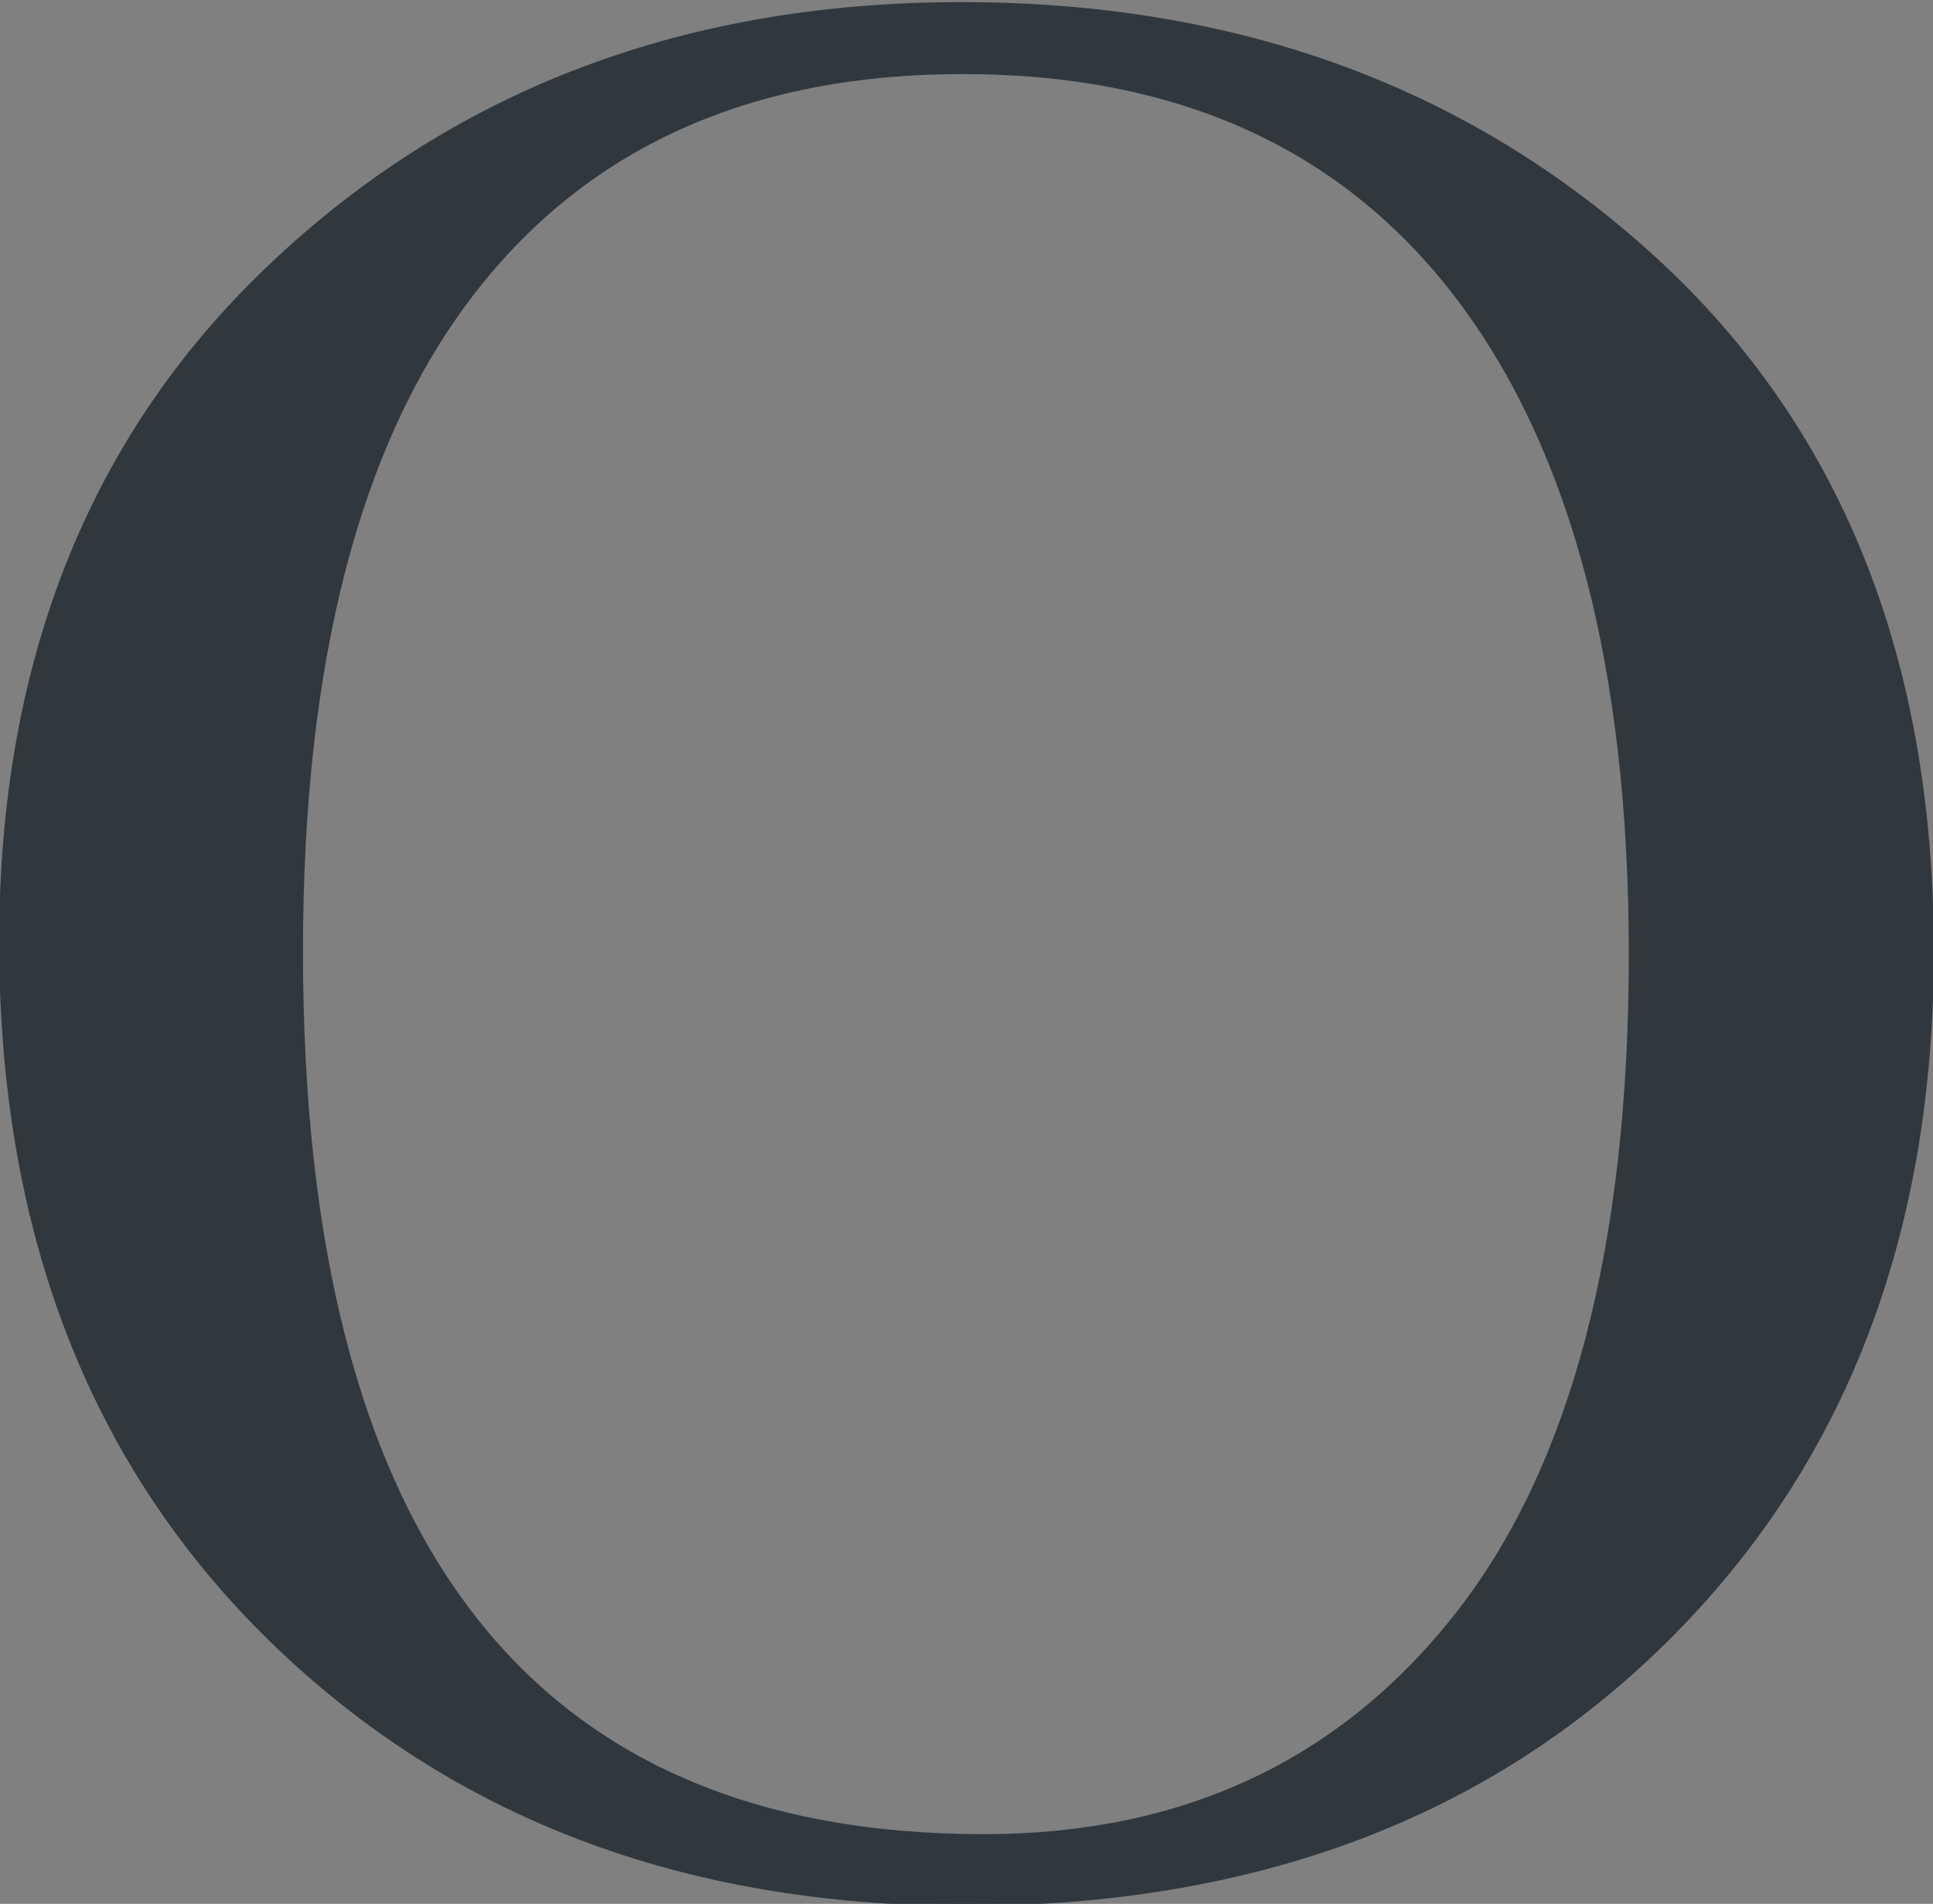 <?xml version="1.0" encoding="UTF-8" standalone="no"?>
<svg
   width="458"
   height="451"
   viewBox="0 0 458 451"
   fill="none"
   version="1.1"
   id="svg6"
   sodipodi:docname="bel-footer.svg"
   inkscape:version="1.2 (dc2aedaf03, 2022-05-15)"
   xmlns:inkscape="http://www.inkscape.org/namespaces/inkscape"
   xmlns:sodipodi="http://sodipodi.sourceforge.net/DTD/sodipodi-0.dtd"
   xmlns="http://www.w3.org/2000/svg"
   xmlns:svg="http://www.w3.org/2000/svg">
  <rect x="0" y="0" width="458" height="451" fill="#808080" stroke="none"/>
  <defs
     id="defs10" />
  <sodipodi:namedview
     id="namedview8"
     pagecolor="#505050"
     bordercolor="#ffffff"
     borderopacity="1"
     inkscape:showpageshadow="0"
     inkscape:pageopacity="0"
     inkscape:pagecheckerboard="1"
     inkscape:deskcolor="#505050"
     showgrid="false"
     inkscape:zoom="2.8284271"
     inkscape:cx="235.11301"
     inkscape:cy="224.68318"
     inkscape:window-width="1920"
     inkscape:window-height="1001"
     inkscape:window-x="-9"
     inkscape:window-y="-9"
     inkscape:window-maximized="1"
     inkscape:current-layer="svg6" />
  <path
     fill-rule="evenodd"
     clip-rule="evenodd"
     d="M71.287 225.361C71.287 295.154 84.769 347.541 111.733 382.522C138.655 417.503 179.141 434.993 233.068 434.993C280.336 434.993 317.74 417.503 345.238 382.522C372.695 347.541 386.423 295.366 386.423 225.998C386.423 158.625 372.9 106.918 345.854 70.96C318.768 35.003 279.555 17.045 228.094 17.045C177.456 17.045 138.655 34.578 111.733 69.644C84.769 104.753 71.287 156.673 71.287 225.361ZM0.303 223.154C0.303 156.121 22.005 102.333 65.41 61.833C108.773 21.291 162.905 0.998 227.766 0.998C293.243 0.998 347.951 21.078 391.849 61.196C435.746 101.314 457.695 156.036 457.695 225.361C457.695 292.607 436.691 346.989 394.643 388.592C352.595 430.196 297.312 450.998 228.711 450.998C162.001 450.998 107.211 430.196 64.423 388.592C21.717 346.989 0.303 291.842 0.303 223.154Z"
     fill="white"
     id="path2" />
  <path
     fill-rule="evenodd"
     clip-rule="evenodd"
     d="M71.287 225.361C71.287 295.154 84.769 347.541 111.733 382.522C138.655 417.503 179.141 434.993 233.068 434.993C280.336 434.993 317.74 417.503 345.238 382.522C372.695 347.541 386.423 295.366 386.423 225.998C386.423 158.625 372.9 106.918 345.854 70.96C318.768 35.003 279.555 17.045 228.094 17.045C177.456 17.045 138.655 34.578 111.733 69.644C84.769 104.753 71.287 156.673 71.287 225.361ZM0.303 223.154C0.303 156.121 22.005 102.333 65.41 61.833C108.773 21.291 162.905 0.998 227.766 0.998C293.243 0.998 347.951 21.078 391.849 61.196C435.746 101.314 457.695 156.036 457.695 225.361C457.695 292.607 436.691 346.989 394.643 388.592C352.595 430.196 297.312 450.998 228.711 450.998C162.001 450.998 107.211 430.196 64.423 388.592C21.717 346.989 0.303 291.842 0.303 223.154Z"
     fill="black"
     id="path4"
     style="fill:#30383e;fill-opacity:1;stroke:#30383e;stroke-opacity:1" />
</svg>
